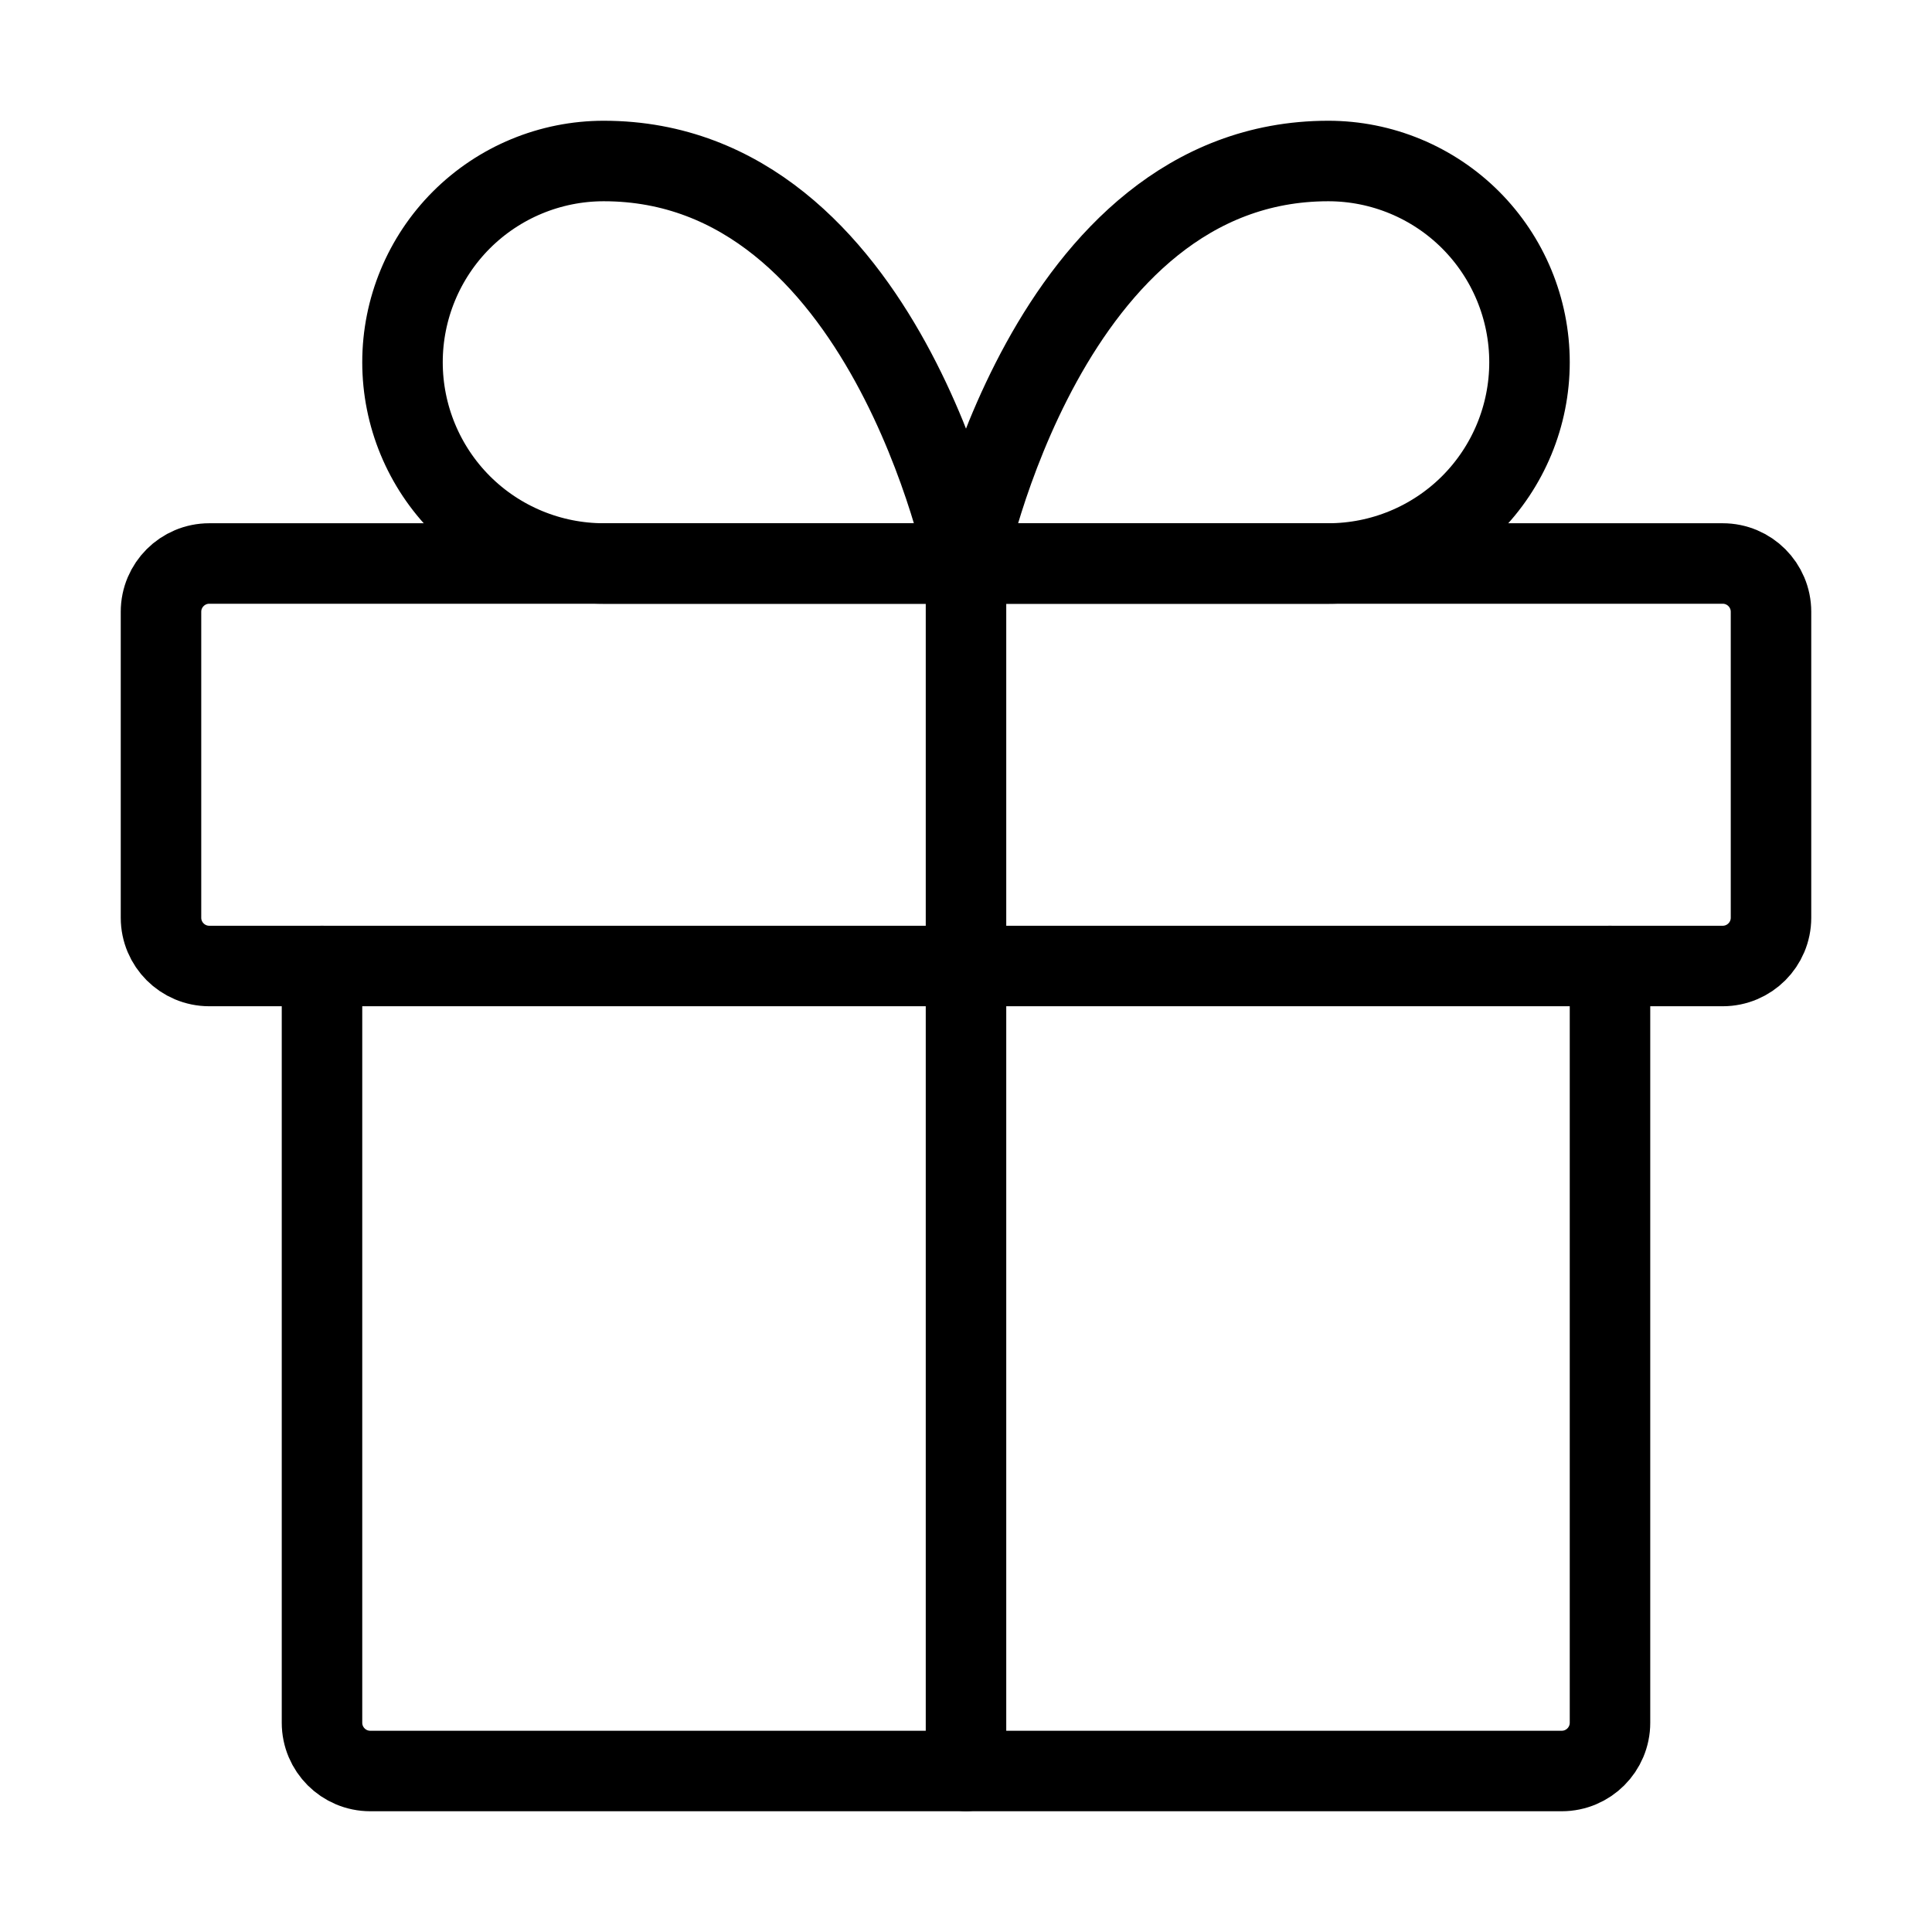 <svg width="48" height="48" viewBox="0 0 48 48" fill="none" xmlns="http://www.w3.org/2000/svg">
<path d="M40 24V42.8C40 43.463 39.463 44 38.8 44H9.2C8.537 44 8 43.463 8 42.8V24" stroke="black" stroke-width="2" stroke-linecap="round" stroke-linejoin="round"/>
<path d="M42.8 14H5.2C4.537 14 4 14.537 4 15.2V22.8C4 23.463 4.537 24 5.2 24H42.8C43.463 24 44 23.463 44 22.8V15.2C44 14.537 43.463 14 42.8 14Z" stroke="black" stroke-width="2" stroke-linecap="round" stroke-linejoin="round"/>
<path d="M24 44V14" stroke="black" stroke-width="2" stroke-linecap="round" stroke-linejoin="round"/>
<path d="M24 14H15C13.674 14 12.402 13.473 11.464 12.536C10.527 11.598 10 10.326 10 9C10 7.674 10.527 6.402 11.464 5.464C12.402 4.527 13.674 4 15 4C22 4 24 14 24 14Z" stroke="black" stroke-width="2" stroke-linecap="round" stroke-linejoin="round"/>
<path d="M24 14H33C34.326 14 35.598 13.473 36.536 12.536C37.473 11.598 38 10.326 38 9C38 7.674 37.473 6.402 36.536 5.464C35.598 4.527 34.326 4 33 4C26 4 24 14 24 14Z" stroke="black" stroke-width="2" stroke-linecap="round" stroke-linejoin="round"/>
</svg>
